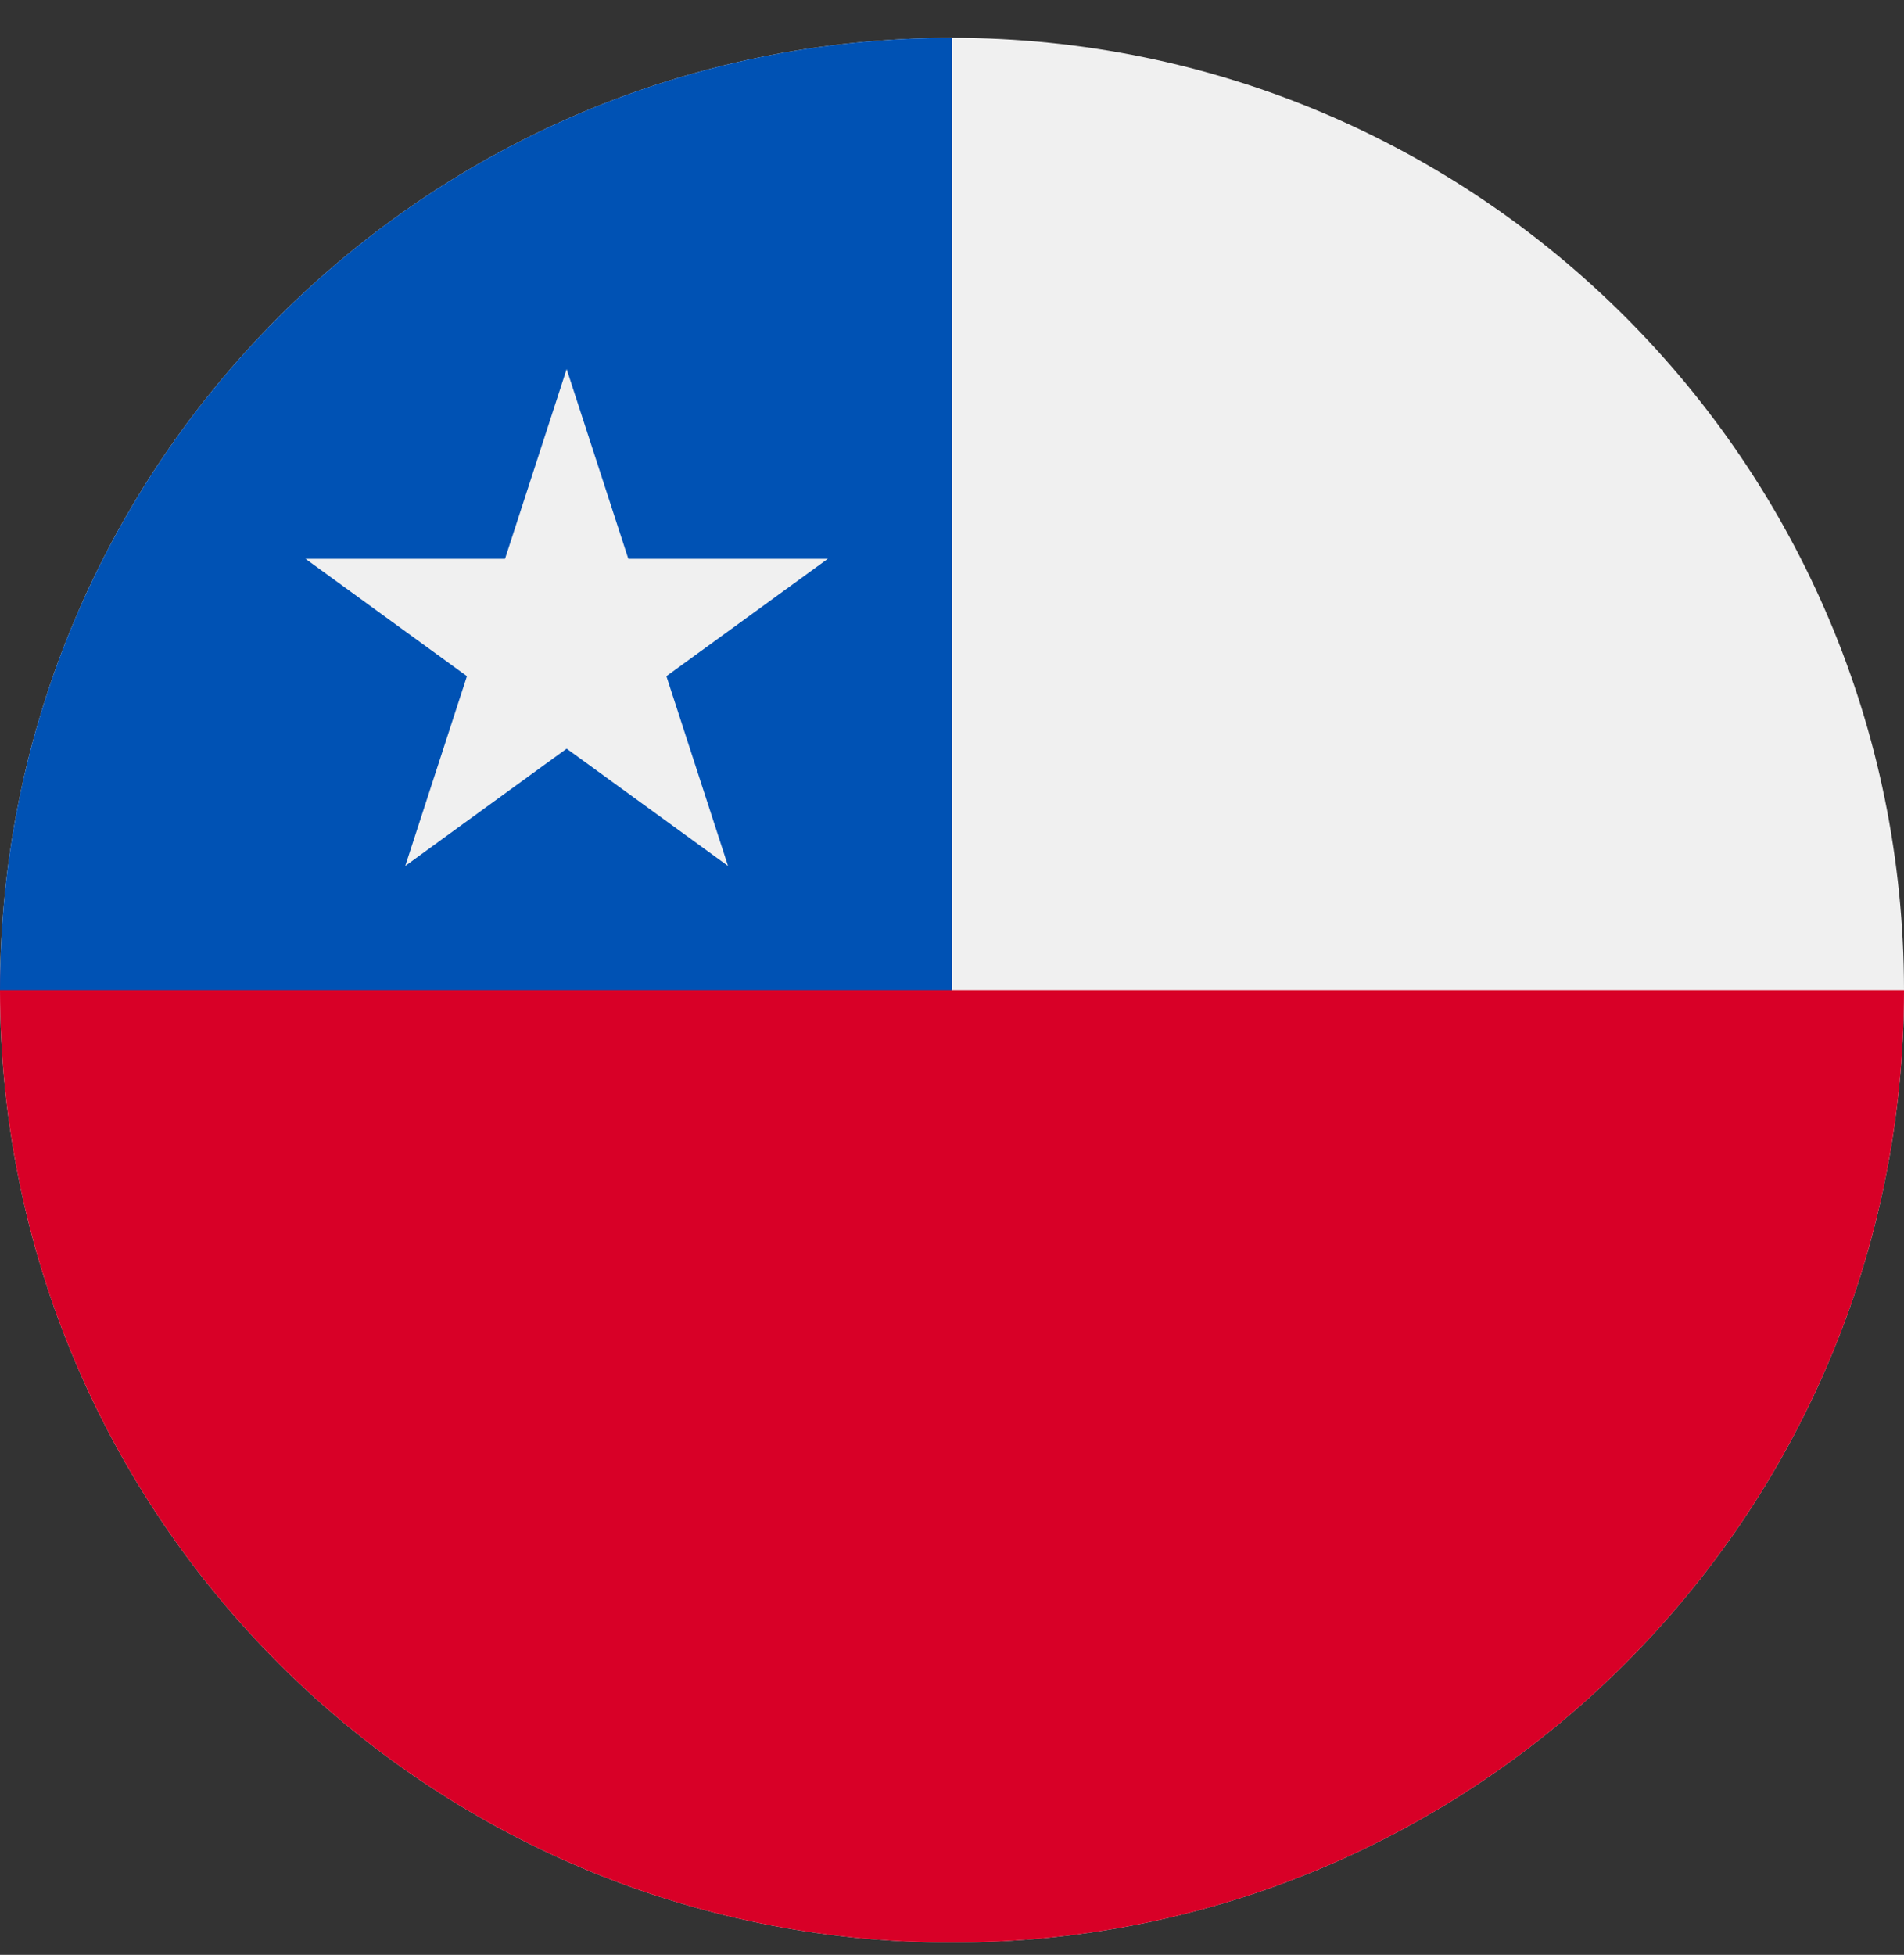 <svg width="38" height="39" viewBox="0 0 38 39" fill="none" xmlns="http://www.w3.org/2000/svg">
<rect x="0" y="0" width="38" height="39" fill="#333333" stroke="none"/>
<g id="CL" clip-path="url(#clip0_39406_266)">
<path id="Vector" d="M19 38.755C29.493 38.755 38 30.248 38 19.755C38 9.262 29.493 0.755 19 0.755C8.507 0.755 0 9.262 0 19.755C0 30.248 8.507 38.755 19 38.755Z" fill="#F0F0F0"/>
<path id="Vector_2" d="M38 19.755C38 30.249 29.494 38.755 19 38.755C8.507 38.755 0 30.249 0 19.755C0 9.262 19 19.755 19 19.755C19 19.755 33.381 19.755 38 19.755Z" fill="#D80027"/>
<path id="Vector_3" d="M0 19.755C0 9.262 8.507 0.755 19 0.755C19 7.981 19 19.755 19 19.755C19 19.755 6.609 19.755 0 19.755Z" fill="#0052B4"/>
<path id="Vector_4" d="M11.309 7.363L12.54 11.149H16.521L13.3 13.49L14.53 17.276L11.309 14.936L8.088 17.276L9.319 13.49L6.098 11.149H10.079L11.309 7.363Z" fill="#F0F0F0"/>
</g>
<defs>
<clipPath id="clip0_39406_266">
<rect width="38" height="38" fill="white" transform="translate(0 0.755)"/>
</clipPath>
</defs>
</svg>
